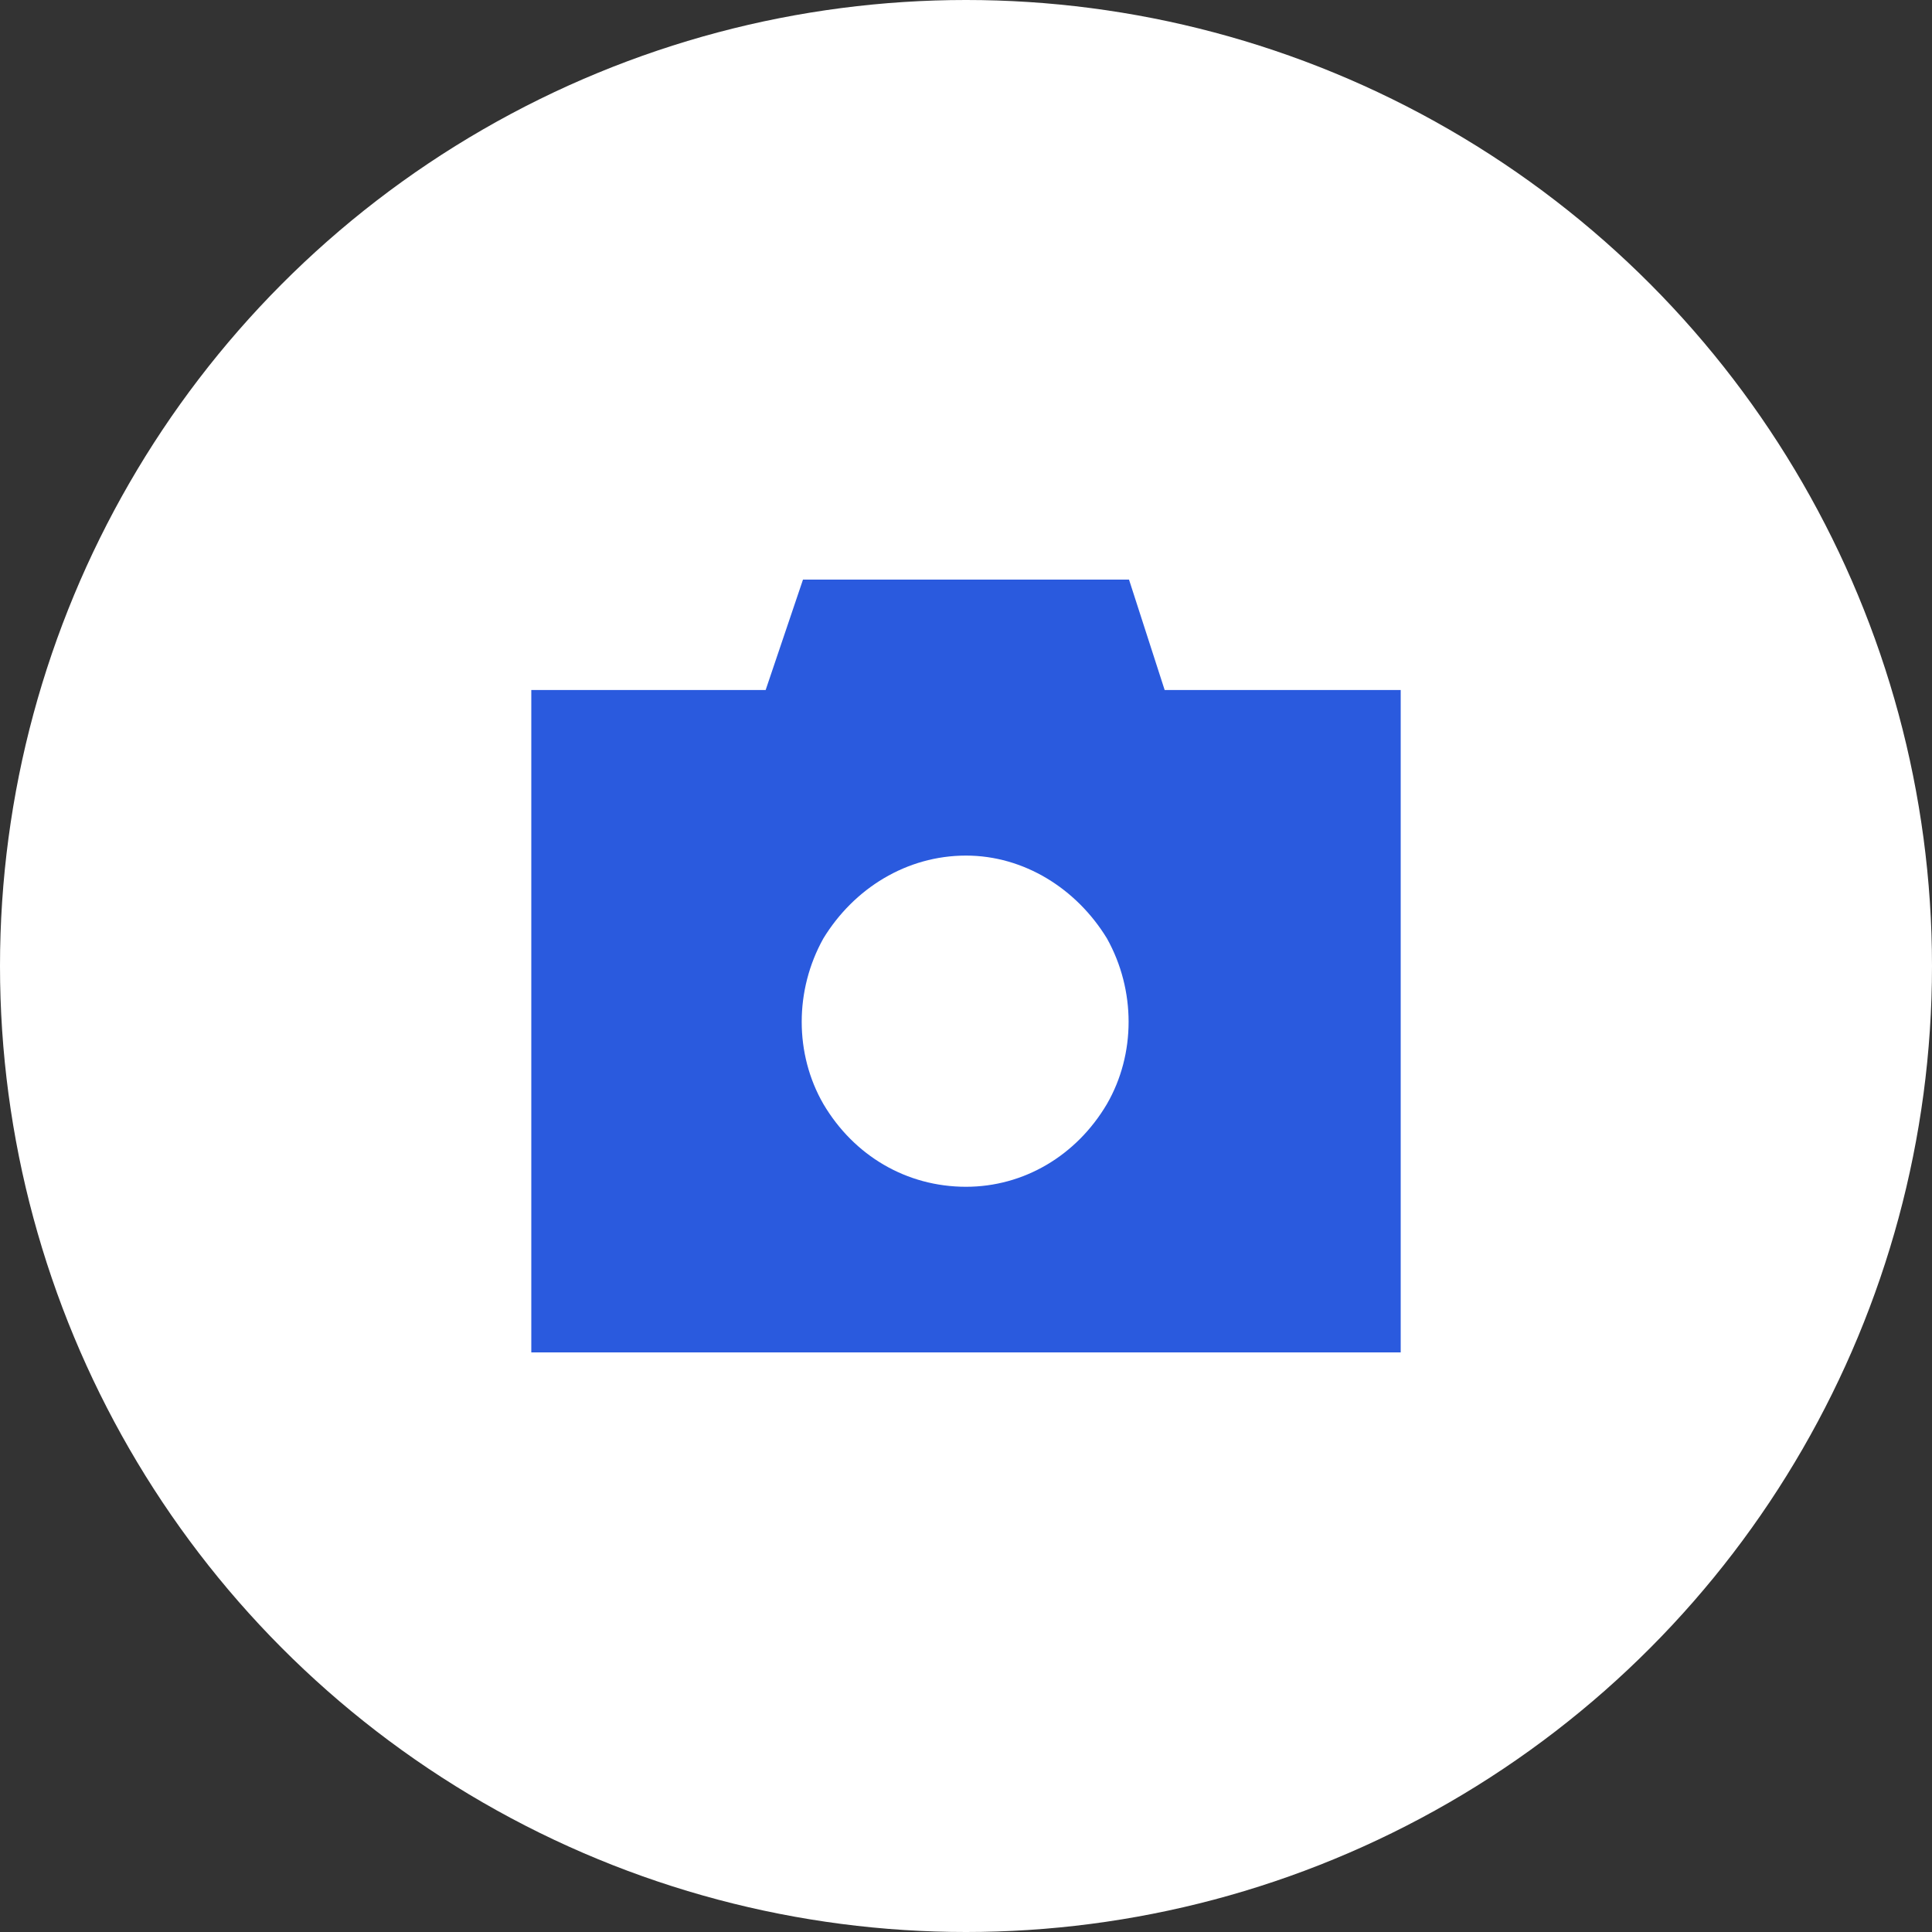 <svg width="40" height="40" viewBox="0 0 40 40" fill="none" xmlns="http://www.w3.org/2000/svg">
<rect x="0" y="0" width="40" height="40" fill="#333333" stroke="none"/>
<circle cx="20" cy="20" r="20" fill="white"/>
<path d="M16.625 12H23.375L24.113 14.286H29V28H11V14.286H15.852L16.625 12ZM20 17.714C18.77 17.714 17.68 18.393 17.047 19.429C16.449 20.5 16.449 21.821 17.047 22.857C17.68 23.929 18.77 24.571 20 24.571C21.195 24.571 22.285 23.929 22.918 22.857C23.516 21.821 23.516 20.5 22.918 19.429C22.285 18.393 21.195 17.714 20 17.714Z" fill="#2A5ADE"/>
</svg>

